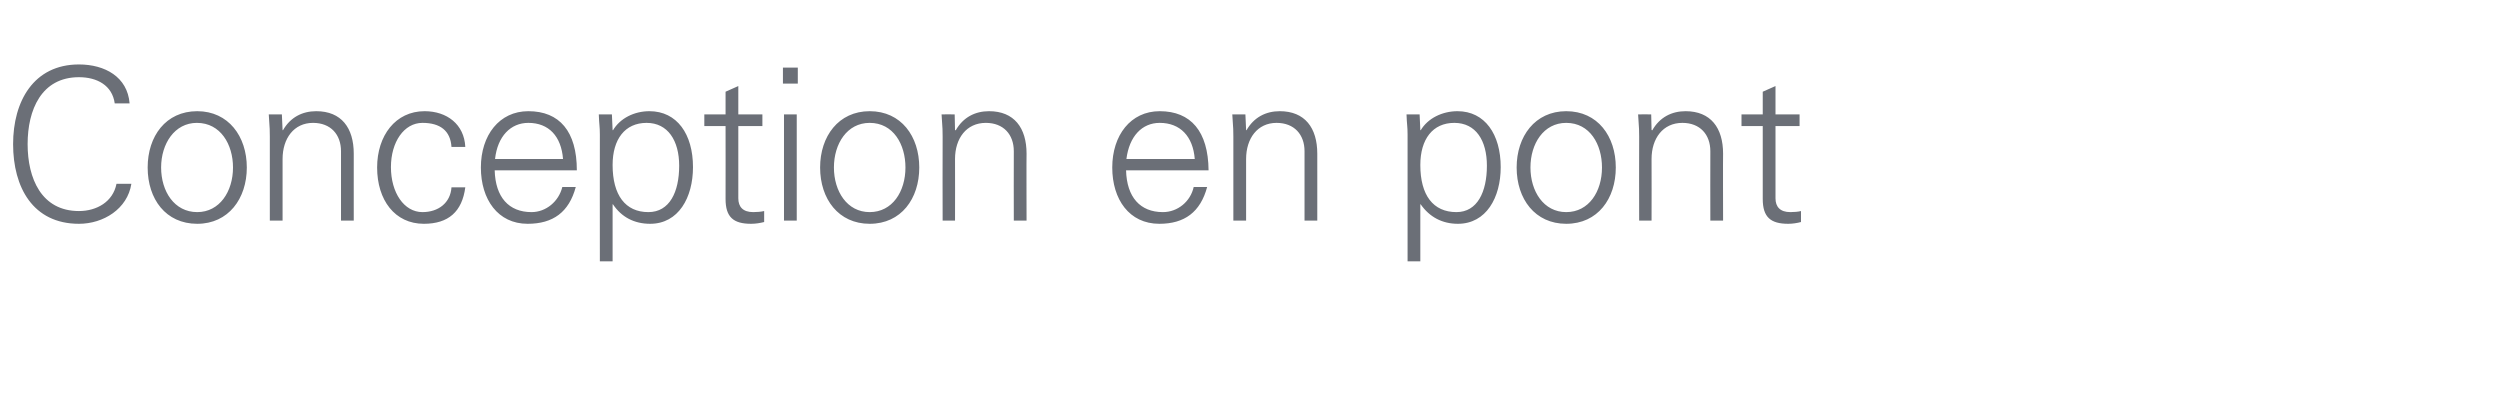 <?xml version="1.0" standalone="no"?><!DOCTYPE svg PUBLIC "-//W3C//DTD SVG 1.1//EN" "http://www.w3.org/Graphics/SVG/1.1/DTD/svg11.dtd"><svg xmlns="http://www.w3.org/2000/svg" version="1.1" width="706px" height="112.4px" viewBox="0 -19 706 112.4" style="top:-19px">  <desc>Conception en pont</desc>  <defs/>  <g id="Polygon319122">    <path d="M 32.4 10.2 C 31.7 5.1 27.4 2.8 22.3 2.8 C 11.7 2.8 7.8 12 7.8 21.7 C 7.8 31.4 11.7 40.6 22.3 40.6 C 27.3 40.6 31.9 38 32.9 32.9 C 32.9 32.9 37.1 32.9 37.1 32.9 C 36 40 29.2 44.2 22.3 44.2 C 9.3 44.2 3.7 33.9 3.7 21.7 C 3.7 9.6 9.5 -0.8 22.3 -0.8 C 29.6 -0.8 36 2.7 36.6 10.2 C 36.6 10.2 32.4 10.2 32.4 10.2 Z M 69.7 28.3 C 69.7 37.1 64.5 44.2 55.7 44.2 C 46.8 44.2 41.7 37.2 41.7 28.3 C 41.7 19.5 46.8 12.4 55.7 12.4 C 64.5 12.4 69.7 19.5 69.7 28.3 Z M 55.7 40.9 C 62 40.9 65.8 35.1 65.8 28.3 C 65.8 21.8 62.3 15.7 55.6 15.7 C 49.3 15.7 45.5 21.6 45.5 28.3 C 45.5 35 49.2 40.9 55.7 40.9 Z M 99.9 24.4 C 99.89 24.36 99.9 43.3 99.9 43.3 L 96.3 43.3 C 96.3 43.3 96.3 23.7 96.3 23.7 C 96.3 19 93.4 15.7 88.4 15.7 C 83 15.7 79.8 20.1 79.8 25.9 C 79.78 25.91 79.8 43.3 79.8 43.3 L 76.2 43.3 C 76.2 43.3 76.19 19.63 76.2 19.6 C 76.2 18.3 76.2 17.2 75.9 13.3 C 75.89 13.29 79.6 13.3 79.6 13.3 L 79.8 17.7 C 79.8 17.7 79.9 17.84 79.9 17.8 C 82 14.1 85.4 12.4 89.3 12.4 C 96.4 12.4 99.9 17.1 99.9 24.4 Z M 131.4 22.5 C 131.4 22.5 127.5 22.5 127.5 22.5 C 127.2 17.9 124.3 15.7 119.3 15.7 C 114.1 15.7 110.4 21.1 110.4 28.2 C 110.4 35.4 114.1 40.9 119.3 40.9 C 123.8 40.9 127.2 38.3 127.5 33.9 C 127.5 33.9 131.4 33.9 131.4 33.9 C 130.5 40.8 126.6 44.2 119.7 44.2 C 111.5 44.2 106.5 37.5 106.5 28.3 C 106.5 19.3 111.7 12.4 119.9 12.4 C 126.2 12.4 131.1 16.1 131.4 22.5 Z M 162.9 29.1 C 162.9 29.1 139.7 29.1 139.7 29.1 C 139.9 36.7 143.7 40.9 150.1 40.9 C 154.2 40.9 157.8 37.9 158.8 33.8 C 158.8 33.8 162.6 33.8 162.6 33.8 C 160.7 40.9 156.2 44.2 149 44.2 C 140.6 44.2 135.8 37.3 135.8 28.3 C 135.8 19.2 141 12.4 149.2 12.4 C 158 12.4 162.9 18.1 162.9 29.1 Z M 159 25.9 C 158.5 19.5 155 15.7 149.2 15.7 C 144.2 15.7 140.5 19.5 139.8 25.9 C 139.8 25.9 159 25.9 159 25.9 Z M 195.7 28.2 C 195.7 36.8 191.6 44.2 183.6 44.2 C 179.1 44.2 175.5 42.3 173.1 38.7 C 173.09 38.66 173 38.7 173 38.7 L 173 54.8 L 169.4 54.8 C 169.4 54.8 169.37 18.97 169.4 19 C 169.4 16.6 169.2 16.3 169.1 13.3 C 169.08 13.29 172.8 13.3 172.8 13.3 L 173 17.7 C 173 17.7 173.09 17.84 173.1 17.8 C 175.1 14.4 179.1 12.4 183.4 12.4 C 191.2 12.4 195.7 18.9 195.7 28.2 Z M 183.1 40.9 C 189.1 40.9 191.8 35.2 191.8 27.8 C 191.8 20.7 188.6 15.7 182.6 15.7 C 176.5 15.7 173 20.3 173 27.6 C 173 36.1 176.6 40.9 183.1 40.9 Z M 208.5 13.3 L 215.3 13.3 L 215.3 16.6 L 208.5 16.6 C 208.5 16.6 208.52 36.99 208.5 37 C 208.5 39.4 209.8 40.9 212.7 40.9 C 213.8 40.9 214.9 40.8 215.8 40.6 C 215.8 40.6 215.8 43.7 215.8 43.7 C 214.6 44 213.4 44.2 212.1 44.2 C 207.1 44.2 204.9 42.3 204.9 37.2 C 204.93 37.17 204.9 16.6 204.9 16.6 L 198.9 16.6 L 198.9 13.3 L 204.9 13.3 L 204.9 6.9 L 208.5 5.3 L 208.5 13.3 Z M 225.3 0.1 L 225.3 4.6 L 221.1 4.6 L 221.1 0.1 L 225.3 0.1 Z M 221.4 13.3 L 225 13.3 L 225 43.3 L 221.4 43.3 L 221.4 13.3 Z M 259.6 28.3 C 259.6 37.1 254.5 44.2 245.6 44.2 C 236.8 44.2 231.6 37.2 231.6 28.3 C 231.6 19.5 236.8 12.4 245.6 12.4 C 254.5 12.4 259.6 19.5 259.6 28.3 Z M 245.6 40.9 C 252 40.9 255.7 35.1 255.7 28.3 C 255.7 21.8 252.3 15.7 245.6 15.7 C 239.2 15.7 235.5 21.6 235.5 28.3 C 235.5 35 239.2 40.9 245.6 40.9 Z M 289.9 24.4 C 289.85 24.36 289.9 43.3 289.9 43.3 L 286.3 43.3 C 286.3 43.3 286.26 23.7 286.3 23.7 C 286.3 19 283.4 15.7 278.4 15.7 C 272.9 15.7 269.7 20.1 269.7 25.9 C 269.74 25.91 269.7 43.3 269.7 43.3 L 266.2 43.3 C 266.2 43.3 266.15 19.63 266.2 19.6 C 266.2 18.3 266.2 17.2 265.9 13.3 C 265.85 13.29 269.6 13.3 269.6 13.3 L 269.7 17.7 C 269.7 17.7 269.86 17.84 269.9 17.8 C 272 14.1 275.4 12.4 279.3 12.4 C 286.4 12.4 289.9 17.1 289.9 24.4 Z M 341.3 29.1 C 341.3 29.1 318 29.1 318 29.1 C 318.2 36.7 322 40.9 328.4 40.9 C 332.6 40.9 336.2 37.9 337.1 33.8 C 337.1 33.8 340.9 33.8 340.9 33.8 C 339 40.9 334.5 44.2 327.4 44.2 C 318.9 44.2 314.1 37.3 314.1 28.3 C 314.1 19.2 319.3 12.4 327.5 12.4 C 336.3 12.4 341.2 18.1 341.3 29.1 Z M 337.4 25.9 C 336.9 19.5 333.3 15.7 327.5 15.7 C 322.5 15.7 318.9 19.5 318.1 25.9 C 318.1 25.9 337.4 25.9 337.4 25.9 Z M 372 24.4 C 372.01 24.36 372 43.3 372 43.3 L 368.4 43.3 C 368.4 43.3 368.42 23.7 368.4 23.7 C 368.4 19 365.5 15.7 360.5 15.7 C 355.1 15.7 351.9 20.1 351.9 25.9 C 351.9 25.91 351.9 43.3 351.9 43.3 L 348.3 43.3 C 348.3 43.3 348.31 19.63 348.3 19.6 C 348.3 18.3 348.3 17.2 348 13.3 C 348.01 13.29 351.7 13.3 351.7 13.3 L 351.9 17.7 C 351.9 17.7 352.02 17.84 352 17.8 C 354.1 14.1 357.5 12.4 361.4 12.4 C 368.5 12.4 372 17.1 372 24.4 Z M 423.8 28.2 C 423.8 36.8 419.7 44.2 411.7 44.2 C 407.3 44.2 403.7 42.3 401.2 38.7 C 401.21 38.66 401.1 38.7 401.1 38.7 L 401.1 54.8 L 397.5 54.8 C 397.5 54.8 397.5 18.97 397.5 19 C 397.5 16.6 397.3 16.3 397.2 13.3 C 397.2 13.29 400.9 13.3 400.9 13.3 L 401.1 17.7 C 401.1 17.7 401.21 17.84 401.2 17.8 C 403.2 14.4 407.3 12.4 411.6 12.4 C 419.3 12.4 423.8 18.9 423.8 28.2 Z M 411.3 40.9 C 417.2 40.9 419.9 35.2 419.9 27.8 C 419.9 20.7 416.8 15.7 410.7 15.7 C 404.6 15.7 401.1 20.3 401.1 27.6 C 401.1 36.1 404.7 40.9 411.3 40.9 Z M 456.3 28.3 C 456.3 37.1 451.2 44.2 442.3 44.2 C 433.5 44.2 428.3 37.2 428.3 28.3 C 428.3 19.5 433.5 12.4 442.3 12.4 C 451.2 12.4 456.3 19.5 456.3 28.3 Z M 442.3 40.9 C 448.7 40.9 452.4 35.1 452.4 28.3 C 452.4 21.8 449 15.7 442.3 15.7 C 435.9 15.7 432.2 21.6 432.2 28.3 C 432.2 35 435.9 40.9 442.3 40.9 Z M 486.6 24.4 C 486.55 24.36 486.6 43.3 486.6 43.3 L 483 43.3 C 483 43.3 482.96 23.7 483 23.7 C 483 19 480.1 15.7 475.1 15.7 C 469.6 15.7 466.4 20.1 466.4 25.9 C 466.44 25.91 466.4 43.3 466.4 43.3 L 462.9 43.3 C 462.9 43.3 462.85 19.63 462.9 19.6 C 462.9 18.3 462.9 17.2 462.6 13.3 C 462.55 13.29 466.3 13.3 466.3 13.3 L 466.4 17.7 C 466.4 17.7 466.56 17.84 466.6 17.8 C 468.7 14.1 472.1 12.4 476 12.4 C 483.1 12.4 486.6 17.1 486.6 24.4 Z M 501.4 13.3 L 508.2 13.3 L 508.2 16.6 L 501.4 16.6 C 501.4 16.6 501.4 36.99 501.4 37 C 501.4 39.4 502.7 40.9 505.6 40.9 C 506.7 40.9 507.8 40.8 508.6 40.6 C 508.6 40.6 508.6 43.7 508.6 43.7 C 507.5 44 506.2 44.2 505 44.2 C 500 44.2 497.8 42.3 497.8 37.2 C 497.81 37.17 497.8 16.6 497.8 16.6 L 491.8 16.6 L 491.8 13.3 L 497.8 13.3 L 497.8 6.9 L 501.4 5.3 L 501.4 13.3 Z " stroke="none" fill="#6b6f77"/>  </g></svg>